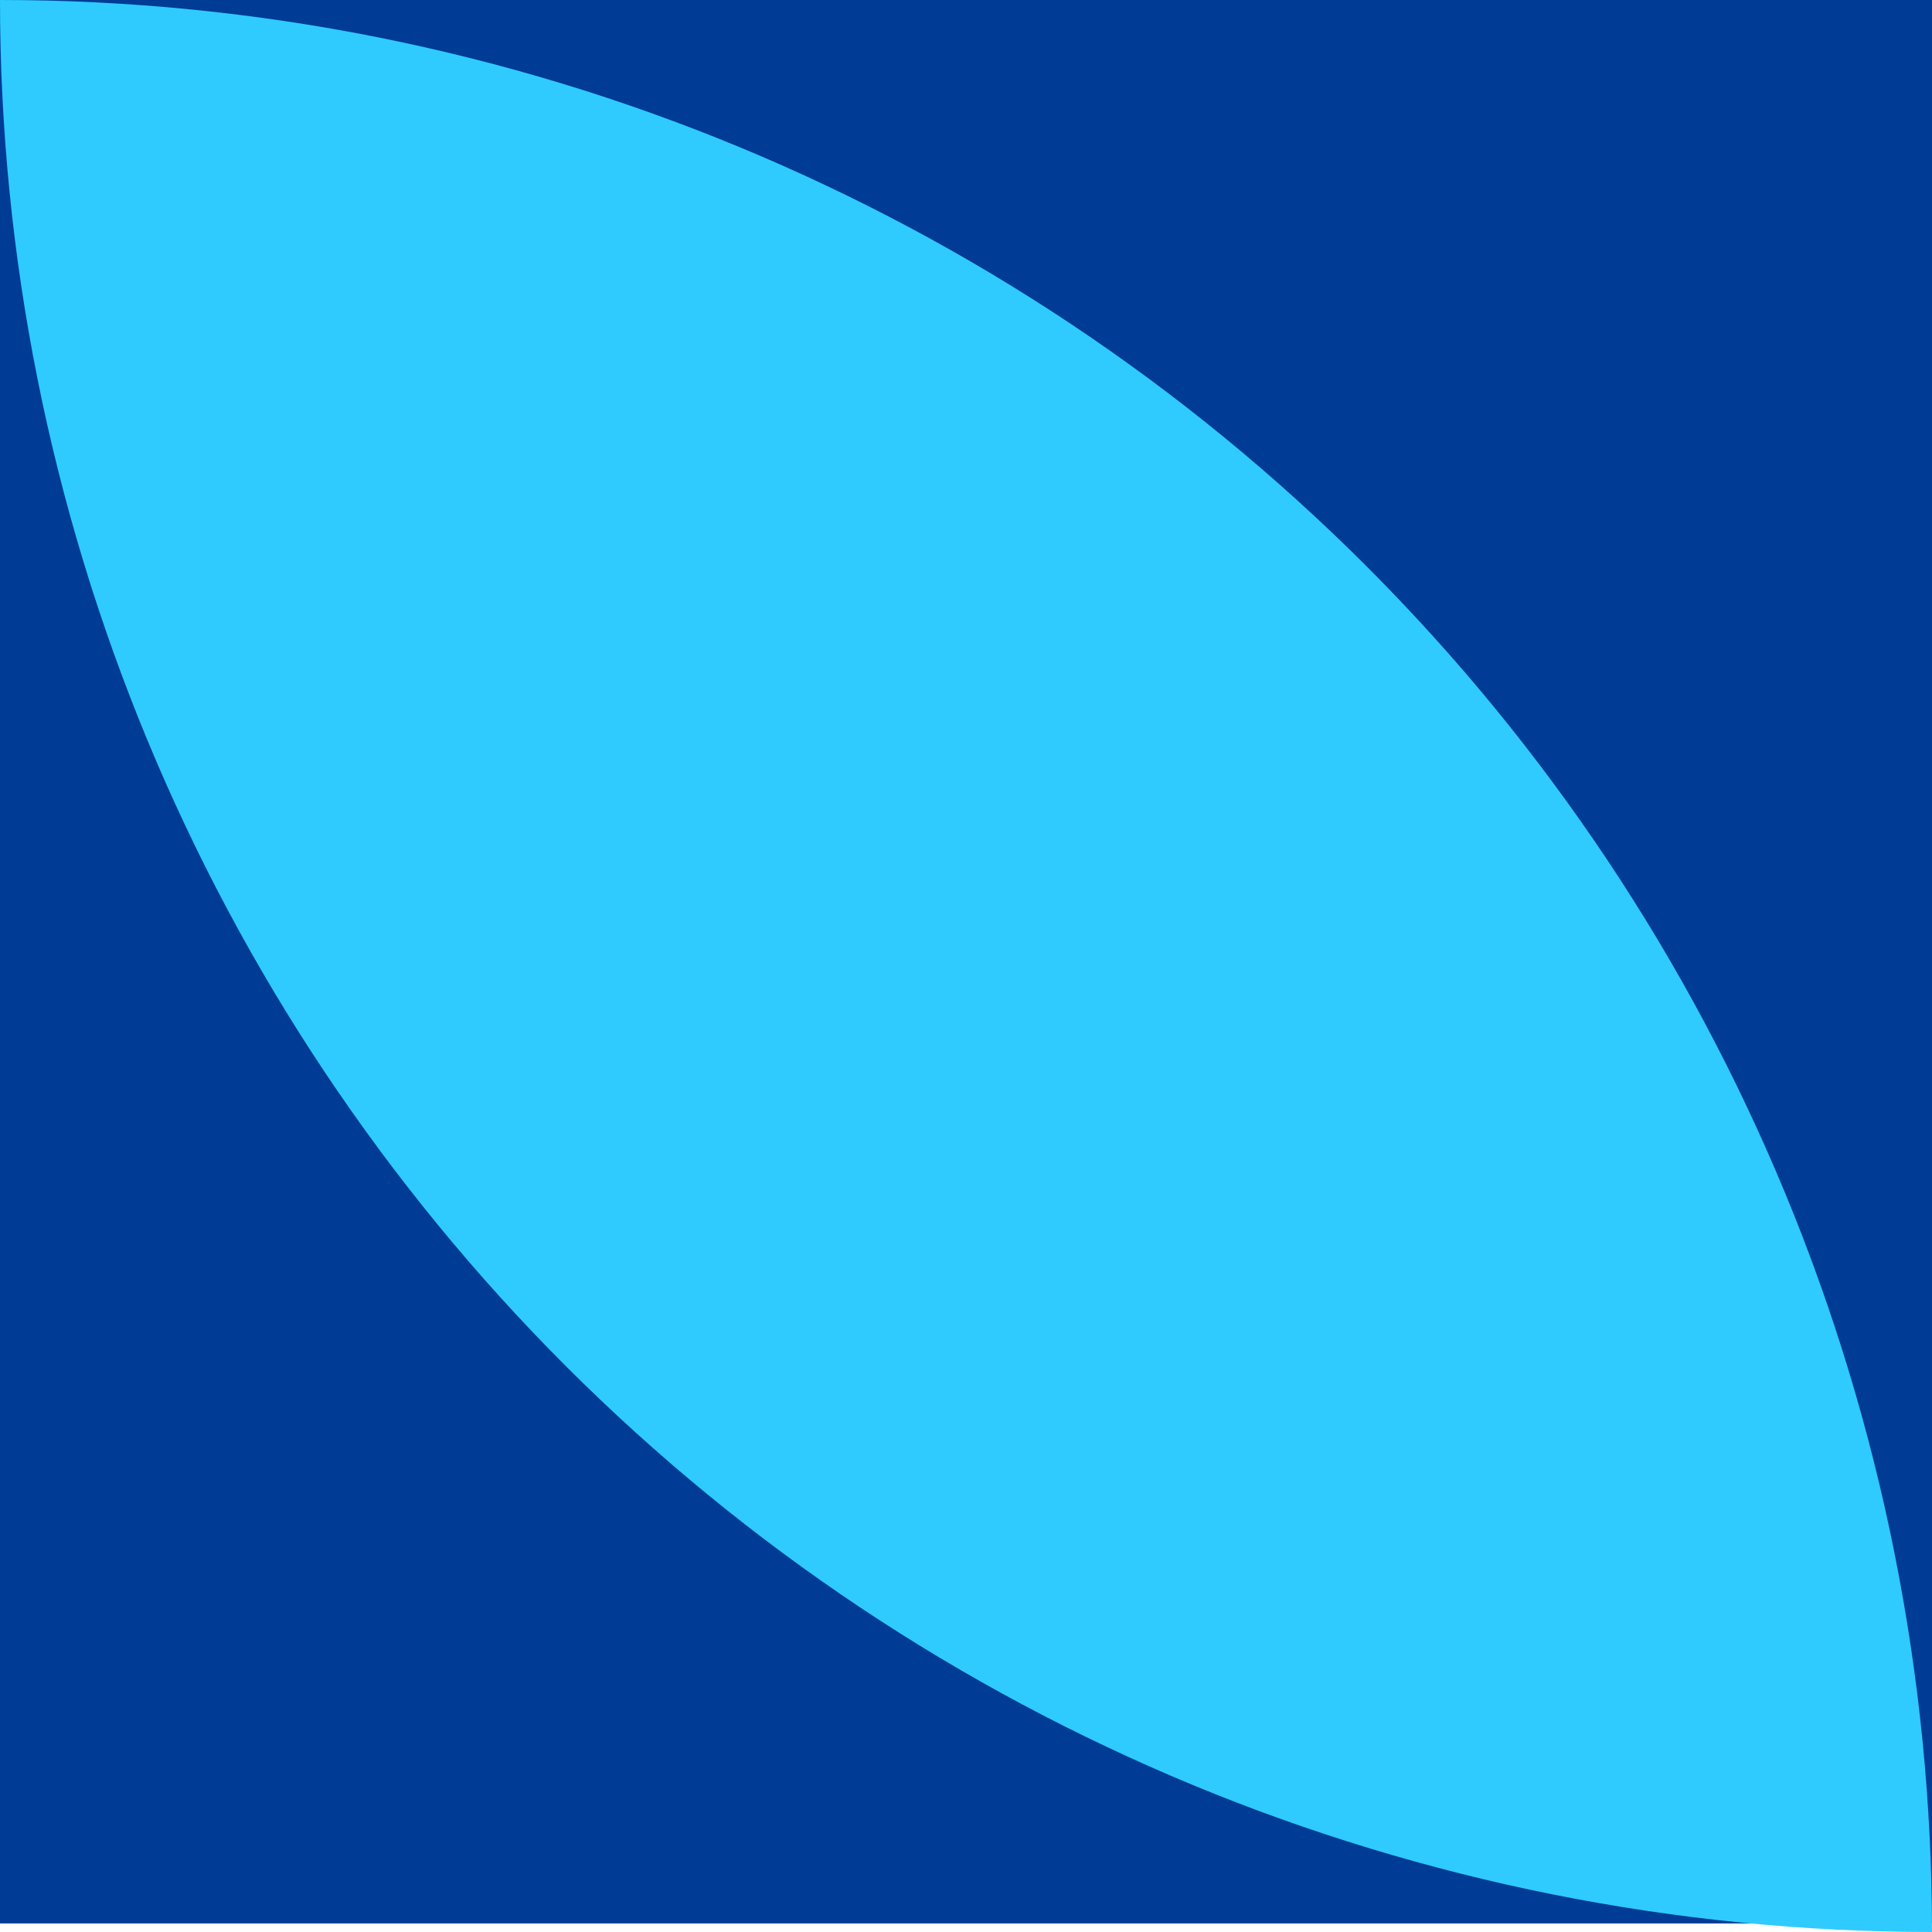 <?xml version="1.0" encoding="UTF-8"?> <svg xmlns="http://www.w3.org/2000/svg" width="70" height="70" viewBox="0 0 70 70" fill="none"> <path d="M70 0H0V69.69H70V0Z" fill="#003C96"></path> <path d="M0 0C0 18.565 7.375 36.37 20.503 49.498C33.63 62.625 51.435 70 70 70C70 51.435 62.625 33.63 49.498 20.503C36.37 7.375 18.565 0 0 0" fill="#2FCBFF"></path> </svg> 